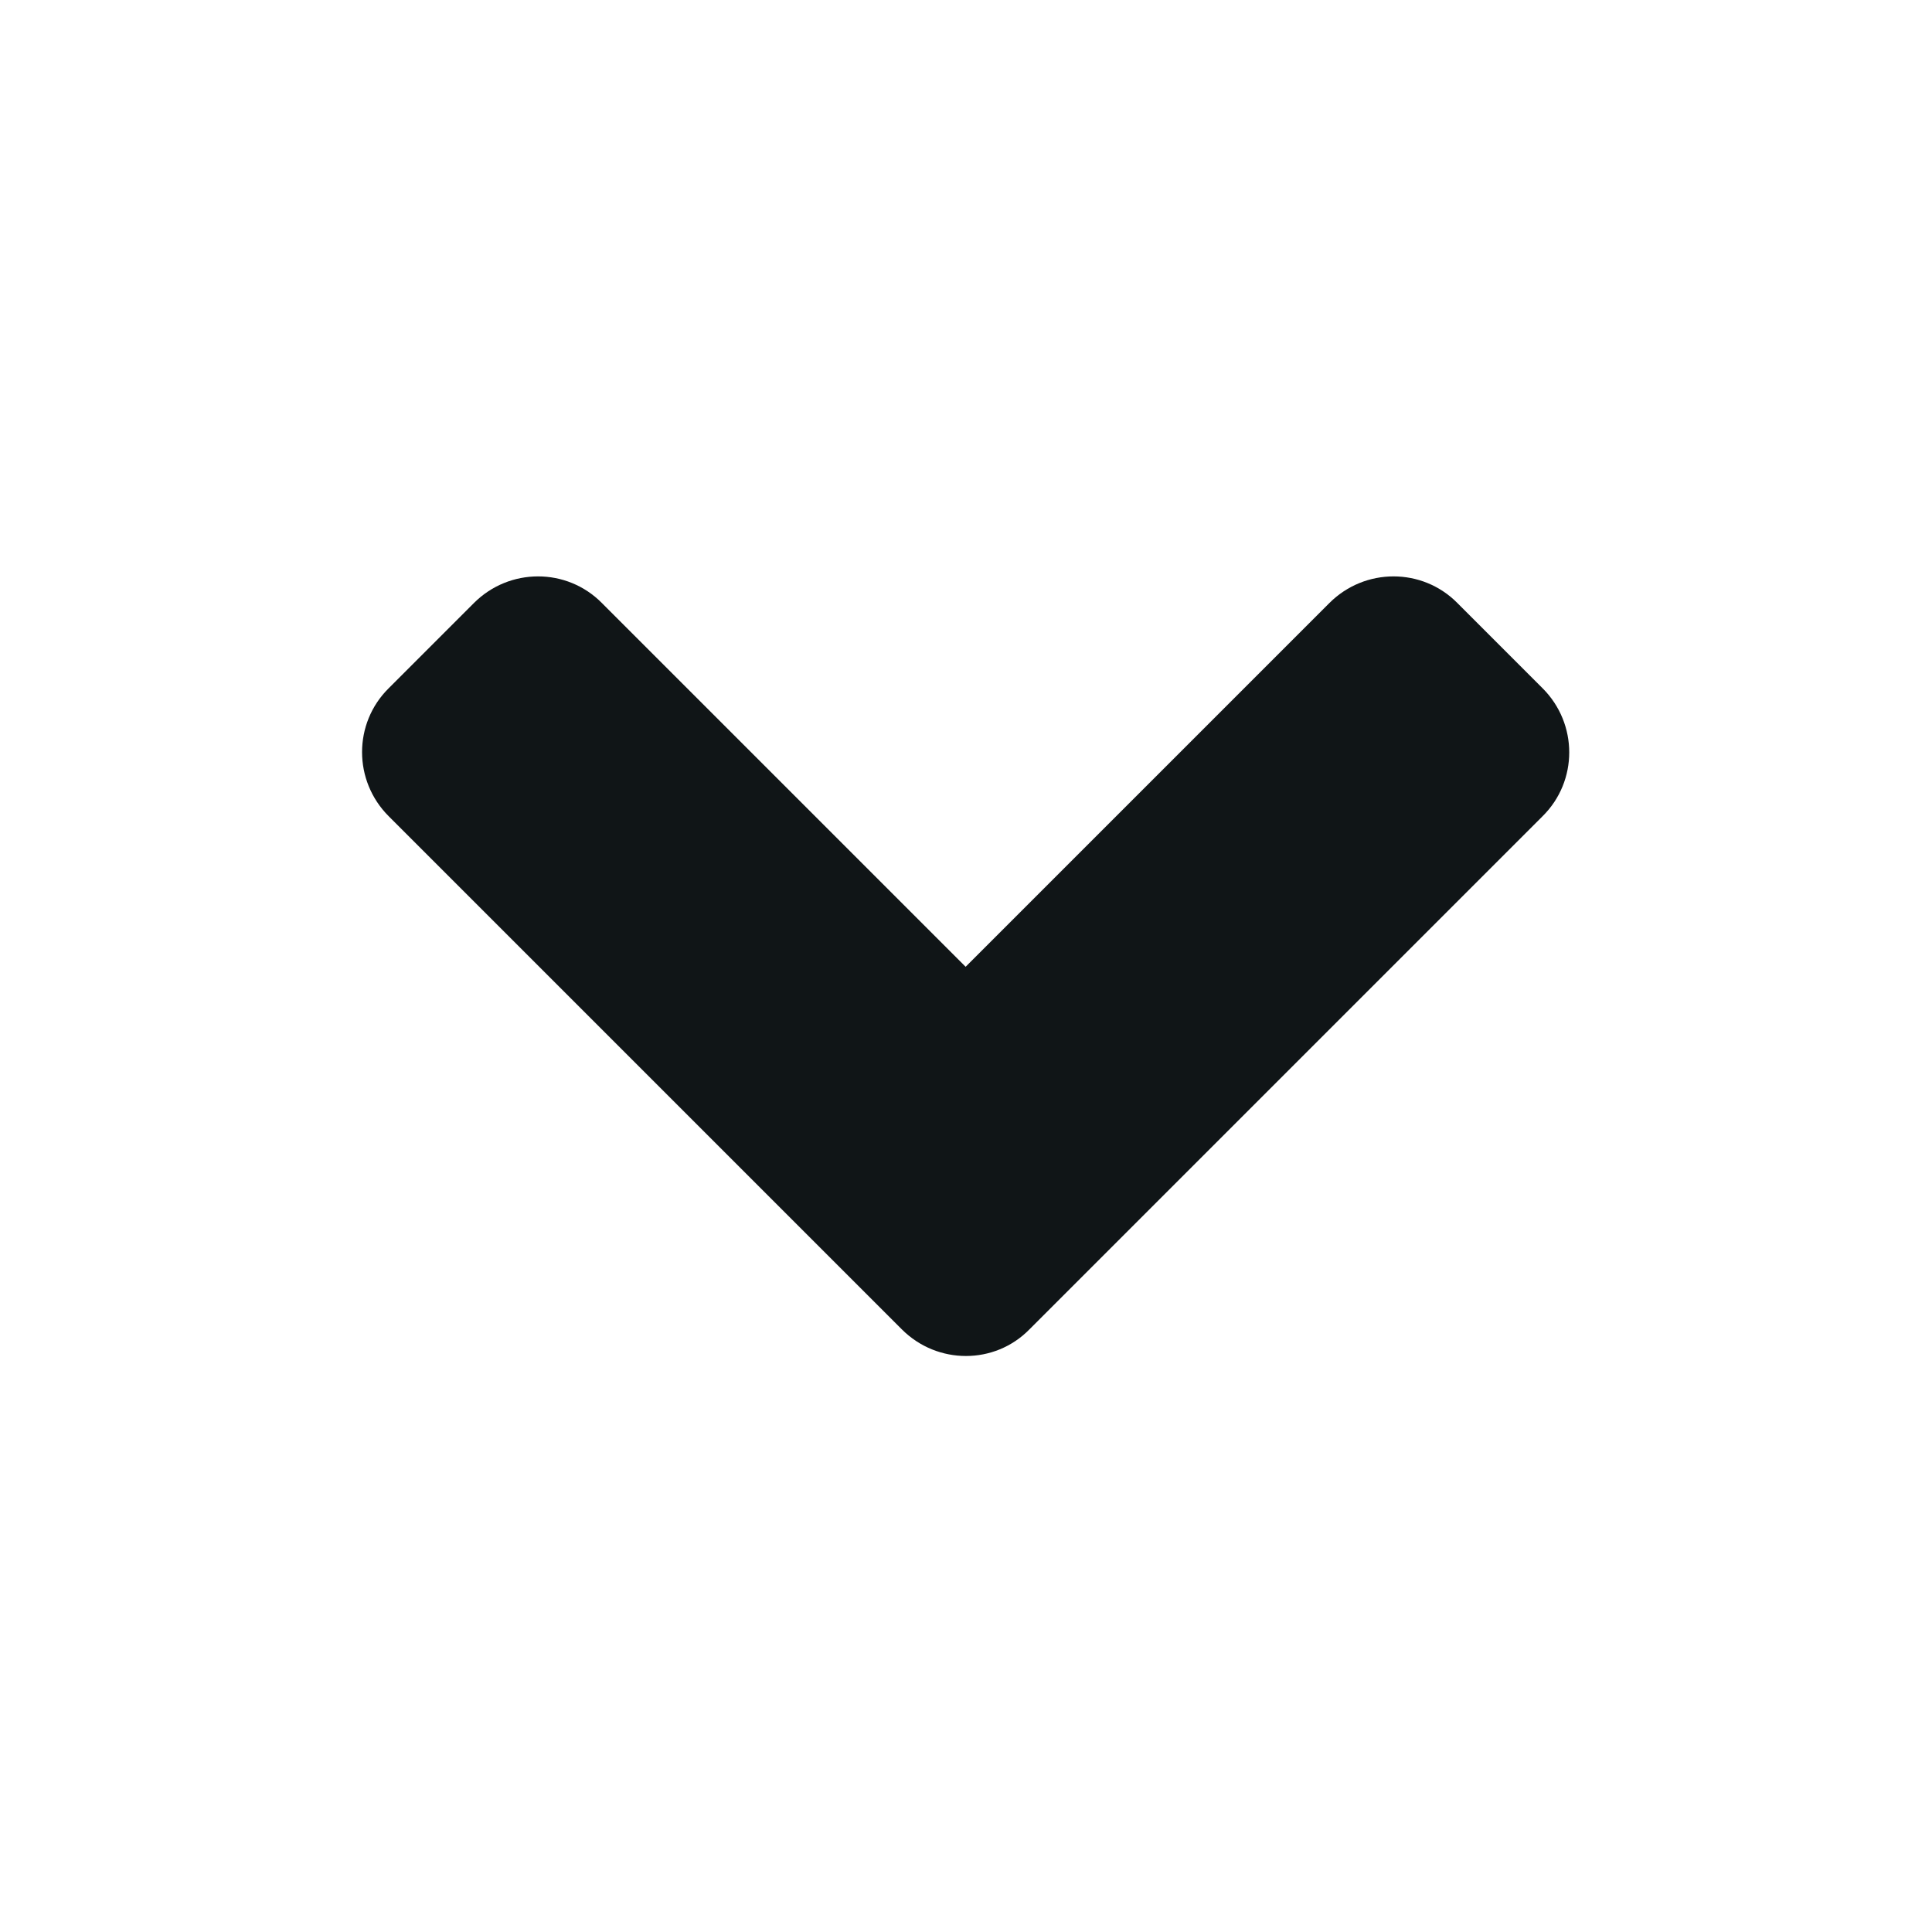 <?xml version="1.0" encoding="utf-8"?>
<!-- Generator: Adobe Illustrator 16.0.0, SVG Export Plug-In . SVG Version: 6.00 Build 0)  -->
<!DOCTYPE svg PUBLIC "-//W3C//DTD SVG 1.1//EN" "http://www.w3.org/Graphics/SVG/1.1/DTD/svg11.dtd">
<svg version="1.1" id="Layer_1" xmlns="http://www.w3.org/2000/svg" xmlns:xlink="http://www.w3.org/1999/xlink" x="0px" y="0px"
	 width="80px" height="80px" viewBox="0 0 80 80" enable-background="new 0 0 80 80" xml:space="preserve">
<path fill="#101517" d="M37.344,55.047l-21.25-21.25c-1.469-1.469-1.469-3.844,0-5.297l3.531-3.531c1.469-1.469,3.844-1.469,5.297,0
	l15.063,15.063l15.063-15.063c1.47-1.469,3.845-1.469,5.298,0l3.53,3.531c1.47,1.469,1.47,3.844,0,5.297l-21.25,21.25
	C41.188,56.516,38.813,56.516,37.344,55.047z"/>
</svg>
